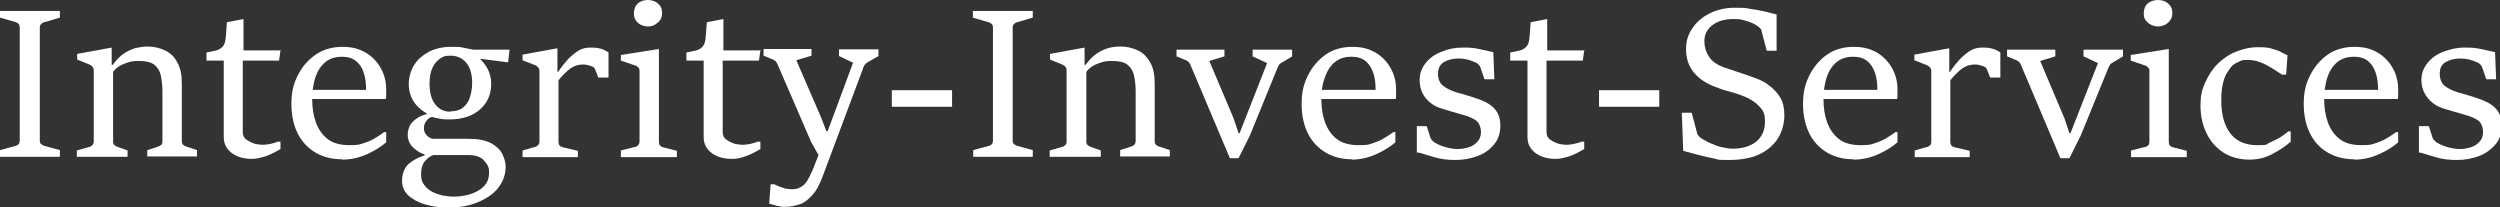 <?xml version="1.0" encoding="UTF-8"?>
<svg xmlns="http://www.w3.org/2000/svg" version="1.1" viewBox="0 0 709.5 58.8">
  <rect x="0" y="0" width="709.5" height="58.8" fill="#333333" stroke="none"/>
  <defs>
    <style>
      .cls-1 {
        fill: #fff;
      }
    </style>
  </defs>
  <!-- Generator: Adobe Illustrator 28.6.0, SVG Export Plug-In . SVG Version: 1.2.0 Build 709)  -->
  <g>
    <g id="_レイヤー_2">
      <g id="_レイヤー_1-2">
        <g>
          <path class="cls-1" d="M0,44.5v-1.9l4.4-1.2c.3,0,.6-.3.9-.5.2-.2.3-.6.3-1V7.8c0-.4-.1-.8-.3-1-.2-.2-.5-.4-.8-.5L0,5v-1.9h17v1.9l-4.4,1.3c-.3,0-.6.2-.9.5s-.4.6-.4,1v32.1c0,.5.1.8.4,1s.5.4.9.5l4.4,1.2v1.9H0Z"/>
          <path class="cls-1" d="M21.8,44.5v-1.8l3.5-1c.4,0,.6-.3.9-.5.2-.2.4-.6.4-1v-20.2c0-.5-.1-.8-.4-1.1-.2-.3-.6-.5-1.1-.7l-3.2-1.3v-1.6l9.8-1.8v4.9h.3c1.1-1.5,2.2-2.6,3.3-3.3s2.2-1.2,3.3-1.5c1.1-.2,2.2-.4,3.3-.4,1.8,0,3.4.4,4.9,1.1s2.7,1.8,3.5,3.4c.9,1.5,1.3,3.5,1.3,6v16.3c0,.5.1.9.4,1.1.2.2.5.4.9.5l3,1v1.8h-14.1v-1.8l3.1-1c.3-.1.6-.3.9-.5.2-.2.3-.6.3-1.1v-14c0-1.8-.2-3.4-.5-4.7-.3-1.3-1-2.3-1.9-3-1-.7-2.4-1-4.3-1s-2.5.2-3.9.7-2.5,1.2-3.4,2.4v19.8c0,.4.1.8.4,1s.5.4.9.5l2.8,1v1.8h-14.2,0Z"/>
          <path class="cls-1" d="M79.6,14.2l-.4,3h-10.3v20.3c0,.9.3,1.6,1,2.1s1.5.9,2.4,1.2c.9.2,1.7.3,2.3.3s1.4-.1,2.3-.3c.9-.2,1.5-.4,1.9-.6h.8v2.1c-.4.2-1,.6-1.8,1s-1.8.9-2.9,1.2-2.2.6-3.4.6-2.8-.2-4-.7-2.2-1.2-2.9-2.1-1.1-2-1.1-3.3v-21.8h-4.9v-2.3c1.1-.2,2-.4,2.8-.6s1.4-.6,1.9-1.2.7-1.5.8-2.8l.3-4,4.7-.9v8.9h10.8Z"/>
          <path class="cls-1" d="M97,45.2c-2.7,0-5.2-.6-7.3-1.8s-3.9-3-5.1-5.3c-1.2-2.3-1.9-5.2-1.9-8.6s.6-5.7,1.8-8.1c1.2-2.4,2.9-4.4,5.1-5.9s4.7-2.2,7.6-2.2,4.8.6,6.7,1.7c1.8,1.1,3.2,2.6,4.2,4.4s1.5,3.8,1.5,5.9,0,.6,0,.9,0,.7,0,1,0,.6-.1.9h-21.3l.2-2.6h15.5c0-1.8-.2-3.5-.7-4.9-.4-1.4-1.2-2.5-2.2-3.3s-2.3-1.2-4-1.2-3,.4-4.1,1.1c-1.1.7-1.9,1.7-2.6,2.9-.6,1.2-1.1,2.5-1.3,3.9-.3,1.4-.4,2.8-.4,4.1,0,2.4.3,4.5,1,6.5.7,2,1.8,3.6,3.3,4.8s3.6,1.8,6.3,1.8,2.8-.2,4.1-.6,2.4-.9,3.3-1.5c1-.6,1.8-1.1,2.4-1.6h.6v2.9c-1.4,1.2-3.1,2.3-5.3,3.3s-4.6,1.6-7.1,1.6h0Z"/>
          <path class="cls-1" d="M127.8,33.9c-1,0-2,0-2.9-.2s-1.7-.3-2.2-.5c-.6,0-1.1.4-1.6,1s-.8,1.3-.8,2.1.2,1.5.8,2.1,1.1.9,1.7,1h10.3c2.6,0,4.6.4,6.2,1.2,1.5.8,2.6,1.8,3.2,3,.6,1.2,1,2.4,1,3.7,0,2.2-.7,4.2-2.1,6s-3.4,3.1-5.8,4.1c-2.4,1-5.1,1.5-8.1,1.5s-4.8-.3-6.9-.9c-2-.6-3.6-1.5-4.8-2.6-1.2-1.2-1.7-2.6-1.7-4.2s.6-3.6,1.9-4.7c1.3-1.1,2.8-1.9,4.5-2.4v-.3c-.7-.2-1.4-.5-2.1-1s-1.3-1-1.9-1.8c-.5-.8-.8-1.7-.8-2.7s.3-2.2.8-3c.6-.8,1.3-1.4,2.1-1.9.8-.5,1.7-.8,2.5-1v-.2c-.8-.5-1.6-1-2.4-1.8s-1.4-1.6-1.9-2.7c-.5-1.1-.8-2.4-.8-3.9s.5-3.7,1.5-5.3,2.4-2.8,4.2-3.8c1.8-.9,3.9-1.4,6.3-1.4s2.3,0,3.3.2c1,.2,2.1.4,3,.6h10.3l-.4,3.6-7.8-1v.2c1,1,1.7,2,2.2,3.1.5,1.1.8,2.3.8,3.8,0,2.9-1,5.3-3.1,7.2s-5,2.9-8.8,2.9h0ZM128.7,55.8c1.6,0,3.2-.2,4.8-.7,1.5-.5,2.8-1.2,3.8-2.2s1.5-2.3,1.5-4-.5-2.2-1.4-3.3-2.5-1.6-4.6-1.6h-9.8c-.7.2-1.5.7-2.3,1.6s-1.2,2.2-1.2,3.8.3,2.3.9,3.1c.6.8,1.4,1.5,2.4,2s2,.8,3,1c1.1.2,2,.3,2.8.3h0ZM127.9,31.6c1.3,0,2.5-.3,3.4-1,.9-.7,1.6-1.6,2-2.8s.7-2.7.7-4.3c0-2.5-.6-4.4-1.7-5.7s-2.6-2-4.4-2-2.2.3-3.1.9c-.9.6-1.6,1.5-2.1,2.6s-.8,2.6-.8,4.3c0,2.6.5,4.6,1.6,6,1.1,1.4,2.5,2.1,4.3,2.1h0Z"/>
          <path class="cls-1" d="M148.3,44.5v-1.8l3.5-1c.4,0,.6-.3.9-.5.2-.2.4-.6.4-1v-19.9c0-.5-.1-.9-.4-1.2s-.6-.6-1.1-.7l-3.3-1.3v-1.6l9.9-1.8v6.7h.2c1-1.5,2-2.7,2.9-3.7,1-1,2-1.8,3-2.4,1-.6,2.2-.8,3.4-.8s1.9.1,2.7.3c.8.2,1.6.6,2.3,1.1v7.1h-2.9l-.9-2.3c-.2-.5-.6-.8-1.3-1s-1.4-.4-2-.4c-1,0-2,.2-2.8.6s-1.6,1-2.3,1.7-1.4,1.4-2,2.2v17.5c0,.8.4,1.3,1.2,1.5l4.3,1v1.8h-15.7Z"/>
          <path class="cls-1" d="M176.2,44.5v-1.8l4-1c.4,0,.7-.3.9-.5.2-.2.4-.6.4-1v-20c0-.5-.1-.8-.4-1.1s-.6-.5-1.1-.6l-3.8-1.3v-1.6l10.8-1.7v26.4c0,.4.1.8.3,1,.2.2.5.4.9.5l3.9,1v1.8h-15.9ZM183.8,7.5c-.7,0-1.4-.2-2-.5s-1.1-.8-1.4-1.3c-.4-.6-.5-1.2-.5-2,0-1.1.4-2.1,1.2-2.8C181.7.4,182.7,0,183.8,0s2.2.3,2.9,1c.8.6,1.2,1.5,1.2,2.6s-.2,1.5-.5,2-.9,1-1.5,1.4-1.3.5-2.1.5h0Z"/>
          <path class="cls-1" d="M215.8,14.2l-.4,3h-10.3v20.3c0,.9.3,1.6,1,2.1s1.5.9,2.4,1.2c.9.2,1.7.3,2.3.3s1.4-.1,2.3-.3c.9-.2,1.5-.4,1.9-.6h.8v2.1c-.4.2-1,.6-1.8,1s-1.8.9-2.9,1.2c-1.1.4-2.2.6-3.4.6s-2.8-.2-4-.7c-1.2-.5-2.2-1.2-2.9-2.1s-1.1-2-1.1-3.3v-21.8h-4.9v-2.3c1.1-.2,2-.4,2.8-.6s1.4-.6,1.9-1.2.7-1.5.8-2.8l.3-4,4.7-.9v8.9h10.8,0Z"/>
          <path class="cls-1" d="M218.3,57.8l.4-5.5h1.1c.3.2.6.3,1,.5.4.2.9.3,1.4.5.5.2.9.3,1.3.3s.7.1,1,.1c.7,0,1.3,0,1.8-.2.5-.1,1-.4,1.4-.7.6-.4,1.1-1,1.5-1.7s.9-1.6,1.4-2.8c.5-1.2,1-2.6,1.7-4.3l-2.1-3.7-9.6-22.2c-.2-.4-.4-.7-.7-.9s-.6-.4-1-.5l-2.2-.9v-1.9h13.6v1.9l-4.3,1.3,7.1,16.4,1.4,3.7h.4l7.2-19.4-4-1.9v-1.9h11.2v1.9l-2.4,1.4c-.4.2-.7.4-1,.6s-.5.5-.7.8l-11.6,31c-.9,2.5-1.9,4.4-3.1,5.7s-2.3,2.2-3.6,2.6-2.6.7-4,.7-1,0-1.7-.2c-.6,0-1.2-.2-1.8-.4-.6-.2-1.1-.3-1.4-.4h0Z"/>
          <path class="cls-1" d="M253.1,30.3v-4.7h17.1v4.7h-17.1,0Z"/>
          <path class="cls-1" d="M276.2,44.5v-1.9l4.4-1.2c.4,0,.6-.3.9-.5.2-.2.3-.6.3-1V7.8c0-.4-.1-.8-.4-1-.2-.2-.5-.4-.9-.5l-4.4-1.3v-1.9h17v1.9l-4.4,1.3c-.3,0-.6.2-.9.5s-.4.6-.4,1v32.1c0,.5.1.8.4,1s.5.4.9.5l4.4,1.2v1.9h-17,0Z"/>
          <path class="cls-1" d="M297.9,44.5v-1.8l3.5-1c.4,0,.6-.3.9-.5s.4-.6.4-1v-20.2c0-.5-.1-.8-.4-1.1-.2-.3-.6-.5-1.1-.7l-3.2-1.3v-1.6l9.8-1.8v4.9h.3c1.1-1.5,2.2-2.6,3.3-3.3s2.2-1.2,3.3-1.5,2.2-.4,3.3-.4c1.8,0,3.4.4,4.9,1.1s2.6,1.8,3.5,3.4c.9,1.5,1.3,3.5,1.3,6v16.3c0,.5.1.9.4,1.1.2.2.5.4.9.5l3,1v1.8h-14.1v-1.8l3.1-1c.4-.1.6-.3.9-.5.2-.2.4-.6.4-1.1v-14c0-1.8-.2-3.4-.5-4.7-.3-1.3-1-2.3-1.9-3-1-.7-2.4-1-4.3-1s-2.5.2-3.9.7-2.5,1.2-3.4,2.4v19.8c0,.4.1.8.4,1s.5.4.9.5l2.8,1v1.8h-14.2,0Z"/>
          <path class="cls-1" d="M349,44.8l-11.2-26.5c-.2-.4-.4-.7-.7-.9-.3-.2-.6-.4-1-.5l-2.2-.9v-1.9h13.6v1.9l-4.3,1.3,6.9,16.3,1.4,4.2h.3l7.8-19.9-4.1-1.9v-1.9h11.2v1.9l-2.3,1.4c-.4.2-.7.4-1,.6-.3.2-.5.5-.7.9l-8,19.6-3.2,6.4h-2.5Z"/>
          <path class="cls-1" d="M383.7,45.2c-2.7,0-5.2-.6-7.3-1.8s-3.9-3-5.1-5.3c-1.2-2.3-1.9-5.2-1.9-8.6s.6-5.7,1.8-8.1c1.2-2.4,2.9-4.4,5-5.9,2.2-1.5,4.7-2.2,7.6-2.2s4.8.6,6.7,1.7c1.8,1.1,3.2,2.6,4.2,4.4s1.5,3.8,1.5,5.9,0,.6,0,.9,0,.7,0,1,0,.6-.1.9h-21.3v-2.6h15.6c0-1.8-.2-3.5-.7-4.9-.5-1.4-1.2-2.5-2.2-3.3s-2.3-1.2-4-1.2-3,.4-4.1,1.1c-1.1.7-1.9,1.7-2.6,2.9-.6,1.2-1.1,2.5-1.4,3.9-.3,1.4-.4,2.8-.4,4.1,0,2.4.3,4.5,1,6.5.7,2,1.8,3.6,3.3,4.8s3.6,1.8,6.3,1.8,2.9-.2,4.1-.6c1.2-.4,2.4-.9,3.3-1.5s1.8-1.1,2.4-1.6h.6v2.9c-1.4,1.2-3.1,2.3-5.3,3.3-2.2,1-4.6,1.6-7.1,1.6h0Z"/>
          <path class="cls-1" d="M402.1,43.3v-7.5h2.8l1,3.1c.1.4.4.8.7,1.1s.6.5,1,.7c.7.4,1.7.8,2.8,1.1,1.1.3,2.2.5,3.3.5s2.1-.2,3.1-.5c1-.3,1.8-.8,2.5-1.6.7-.7,1-1.7,1-2.8s-.5-2.6-1.4-3.2c-1-.7-2.2-1.2-3.7-1.6-1-.3-2.1-.6-3.1-.9-1-.3-2-.6-3-.9-2-.6-3.5-1.7-4.6-3.1s-1.6-3.1-1.6-5,.6-3.4,1.7-4.8,2.6-2.5,4.5-3.2c1.8-.8,3.8-1.2,6-1.2s3.3.1,4.6.4,2.7.6,4.1.9l.3,7.7h-2.8l-1.1-3.2c-.1-.4-.3-.7-.6-1-.3-.3-.6-.5-.9-.6-.7-.3-1.4-.6-2.2-.8s-1.7-.3-2.6-.3c-1.6,0-3,.4-4.1,1-1.1.7-1.7,1.8-1.7,3.3s.5,2.7,1.4,3.4,2.1,1.4,3.8,1.9c.9.2,1.8.5,2.8.8.9.3,1.8.5,2.5.8,2.3.7,4.1,1.6,5.3,2.8s1.9,2.8,1.9,5-.6,4-1.8,5.4c-1.2,1.5-2.8,2.6-4.7,3.3s-4,1.1-6.2,1.1-4-.2-5.7-.7c-1.7-.5-3.2-.9-4.7-1.4h0Z"/>
          <path class="cls-1" d="M449.6,14.2l-.4,3h-10.3v20.3c0,.9.3,1.6,1,2.1s1.5.9,2.4,1.2c.9.2,1.7.3,2.3.3s1.4-.1,2.3-.3c.9-.2,1.5-.4,1.9-.6h.8v2.1c-.4.2-1,.6-1.8,1s-1.8.9-2.9,1.2-2.2.6-3.4.6-2.8-.2-4-.7-2.2-1.2-2.9-2.1-1.1-2-1.1-3.3v-21.8h-4.9v-2.3c1.1-.2,2-.4,2.8-.6.8-.2,1.4-.6,1.9-1.2s.7-1.5.8-2.8l.3-4,4.7-.9v8.9h10.8,0Z"/>
          <path class="cls-1" d="M453.8,30.3v-4.7h17.1v4.7h-17.1Z"/>
          <path class="cls-1" d="M477.7,42.9l-.4-10.9h2.8l1.6,6c0,.2.3.5.6.8s.5.5.8.6c.8.5,1.7,1,2.7,1.4,1,.4,1.9.8,3,1s2,.4,2.9.4c2.8,0,5.1-.7,6.7-2,1.6-1.3,2.5-3.2,2.5-5.6s-.5-3.2-1.5-4.3-2.4-2.1-4.1-2.8c-1.6-.7-3.2-1.2-4.8-1.6-1.6-.4-3.1-1-4.6-1.6-2.3-1-4.1-2.3-5.4-4-1.3-1.7-2-3.8-2-6.3s.6-4.2,1.8-6,2.9-3.2,4.9-4.2,4.4-1.6,7-1.6,3,0,4.4.3c1.4.2,2.7.4,4,.7s2.5.6,3.6.9v10.3h-2.8l-1.5-5.7c0-.3-.2-.5-.5-.8-.3-.2-.5-.5-.8-.6-.5-.4-1.1-.7-1.9-1s-1.5-.5-2.3-.7-1.6-.2-2.4-.2c-2.6,0-4.6.6-6.1,1.8-1.5,1.2-2.2,2.7-2.2,4.4s.4,3,1.2,4.3c.8,1.4,2.3,2.5,4.6,3.3,1.5.5,3,1,4.5,1.5,1.5.5,3,1,4.8,1.7,1.3.5,2.5,1.2,3.6,2.1s2.1,1.9,2.9,3.3,1.1,3,1.1,5-.5,4.1-1.6,6.1c-1.1,1.9-2.8,3.5-5.1,4.7s-5.4,1.8-9.1,1.8-2.6-.1-4.1-.4c-1.4-.3-2.9-.6-4.4-1-1.5-.4-3-.8-4.4-1.2h0Z"/>
          <path class="cls-1" d="M526,45.2c-2.7,0-5.2-.6-7.3-1.8s-3.9-3-5.1-5.3c-1.2-2.3-1.9-5.2-1.9-8.6s.6-5.7,1.8-8.1c1.2-2.4,2.9-4.4,5-5.9,2.2-1.5,4.7-2.2,7.6-2.2s4.8.6,6.7,1.7c1.8,1.1,3.2,2.6,4.2,4.4s1.5,3.8,1.5,5.9,0,.6,0,.9,0,.7,0,1,0,.6-.1.9h-21.3l.2-2.6h15.5c0-1.8-.2-3.5-.7-4.9-.5-1.4-1.2-2.5-2.2-3.3s-2.3-1.2-4-1.2-3,.4-4.1,1.1c-1.1.7-1.9,1.7-2.6,2.9-.6,1.2-1.1,2.5-1.3,3.9-.3,1.4-.4,2.8-.4,4.1,0,2.4.3,4.5,1,6.5.7,2,1.8,3.6,3.3,4.8s3.6,1.8,6.3,1.8,2.8-.2,4.1-.6c1.2-.4,2.4-.9,3.3-1.5s1.8-1.1,2.4-1.6h.6v2.9c-1.4,1.2-3.1,2.3-5.3,3.3s-4.6,1.6-7.1,1.6h0Z"/>
          <path class="cls-1" d="M543.4,44.5v-1.8l3.5-1c.3,0,.6-.3.9-.5.2-.2.3-.6.3-1v-19.9c0-.5-.1-.9-.4-1.2-.3-.3-.7-.6-1.1-.7l-3.3-1.3v-1.6l9.9-1.8v6.7h.2c1-1.5,2-2.7,2.9-3.7,1-1,2-1.8,3-2.4,1-.6,2.2-.8,3.4-.8s1.9.1,2.7.3c.8.2,1.6.6,2.3,1.1v7.1h-2.9l-.9-2.3c-.2-.5-.6-.8-1.3-1s-1.3-.4-2-.4c-1,0-2,.2-2.8.6-.8.4-1.6,1-2.3,1.7s-1.4,1.4-2,2.2v17.5c0,.8.4,1.3,1.2,1.5l4.3,1v1.8h-15.7Z"/>
          <path class="cls-1" d="M584.7,44.8l-11.2-26.5c-.2-.4-.4-.7-.7-.9-.3-.2-.6-.4-1-.5l-2.2-.9v-1.9h13.7v1.9l-4.3,1.3,6.9,16.3,1.4,4.2h.3l7.8-19.9-4.1-1.9v-1.9h11.2v1.9l-2.3,1.4c-.4.2-.7.4-1,.6-.3.2-.5.5-.7.9l-8,19.6-3.2,6.4h-2.5Z"/>
          <path class="cls-1" d="M604.8,44.5v-1.8l4-1c.4,0,.7-.3.9-.5s.3-.6.3-1v-20c0-.5-.1-.8-.4-1.1s-.6-.5-1.1-.6l-3.8-1.3v-1.6l10.8-1.7v26.4c0,.4.1.8.3,1,.2.2.5.4.9.5l3.9,1v1.8h-15.9,0ZM612.4,7.5c-.7,0-1.4-.2-2-.5s-1.1-.8-1.5-1.3-.5-1.2-.5-2c0-1.1.4-2.1,1.2-2.8C610.3.4,611.3,0,612.4,0s2.2.3,2.9,1c.8.6,1.2,1.5,1.2,2.6s-.2,1.5-.5,2-.8,1-1.5,1.4c-.6.3-1.3.5-2.1.5h0Z"/>
          <path class="cls-1" d="M649.4,37.3h.7v2.9c-1.3,1.2-3,2.3-5,3.4-2,1.1-4.2,1.7-6.8,1.7s-5.3-.7-7.3-2c-2.1-1.4-3.7-3.2-4.8-5.5s-1.7-4.9-1.7-7.8.4-4.5,1.3-6.5,2-3.8,3.5-5.3,3.2-2.7,5.2-3.5c2-.8,4.1-1.3,6.3-1.3s2.8.1,3.9.4,2,.6,2.7,1c.7.4,1.3.7,1.8.9l-.4,5.5h-1.1c-1-.6-2-1.3-3-1.9-1-.6-2-1.2-3.2-1.6-1.1-.5-2.4-.7-3.9-.7s-1.5.2-2.4.6-1.5.8-2,1.4c-.4.5-.8,1.1-1.3,1.9s-.8,1.8-1.1,3.1-.4,2.8-.4,4.6c0,4,.9,7.1,2.6,9.3,1.7,2.2,4.3,3.3,7.6,3.3s2.4-.2,3.5-.7,2.1-1,3-1.5c.9-.6,1.6-1.1,2.2-1.6h0Z"/>
          <path class="cls-1" d="M668.1,45.2c-2.7,0-5.2-.6-7.3-1.8-2.2-1.2-3.9-3-5.1-5.3-1.2-2.3-1.9-5.2-1.9-8.6s.6-5.7,1.8-8.1c1.2-2.4,2.9-4.4,5-5.9,2.2-1.5,4.7-2.2,7.6-2.2s4.8.6,6.7,1.7c1.8,1.1,3.2,2.6,4.2,4.4s1.5,3.8,1.5,5.9,0,.6,0,.9,0,.7,0,1,0,.6-.1.9h-21.3l.2-2.6h15.5c0-1.8-.2-3.5-.7-4.9-.5-1.4-1.2-2.5-2.2-3.3s-2.3-1.2-4-1.2-3,.4-4.1,1.1c-1.1.7-1.9,1.7-2.6,2.9-.6,1.2-1.1,2.5-1.3,3.9-.3,1.4-.4,2.8-.4,4.1,0,2.4.3,4.5,1,6.5.7,2,1.8,3.6,3.3,4.8s3.6,1.8,6.3,1.8,2.8-.2,4.1-.6c1.2-.4,2.4-.9,3.3-1.5s1.8-1.1,2.4-1.6h.6v2.9c-1.4,1.2-3.1,2.3-5.3,3.3s-4.6,1.6-7.1,1.6h0Z"/>
          <path class="cls-1" d="M686.5,43.3v-7.5h2.8l1,3.1c.1.4.4.8.7,1.1s.6.5,1,.7c.7.4,1.7.8,2.8,1.1,1.1.3,2.2.5,3.3.5s2.1-.2,3.1-.5c1-.3,1.8-.8,2.5-1.6.7-.7,1-1.7,1-2.8s-.5-2.6-1.4-3.2c-1-.7-2.2-1.2-3.7-1.6-1-.3-2.1-.6-3.1-.9-1-.3-2-.6-3-.9-2-.6-3.5-1.7-4.6-3.1-1.1-1.4-1.7-3.1-1.7-5s.6-3.4,1.7-4.8,2.6-2.5,4.5-3.2,3.8-1.2,6-1.2,3.3.1,4.6.4,2.7.6,4.1.9l.3,7.7h-2.8l-1.1-3.2c-.1-.4-.3-.7-.6-1-.3-.3-.6-.5-.9-.6-.7-.3-1.4-.6-2.2-.8s-1.7-.3-2.6-.3c-1.6,0-3,.4-4.1,1-1.2.7-1.7,1.8-1.7,3.3s.5,2.7,1.3,3.4c.9.7,2.2,1.4,3.8,1.9.9.2,1.8.5,2.8.8.9.3,1.8.5,2.5.8,2.3.7,4.1,1.6,5.3,2.8s1.9,2.8,1.9,5-.6,4-1.8,5.4-2.8,2.6-4.7,3.3-4,1.1-6.2,1.1-4-.2-5.7-.7c-1.7-.5-3.2-.9-4.7-1.4h0Z"/>
        </g>
      </g>
    </g>
  </g>
</svg>